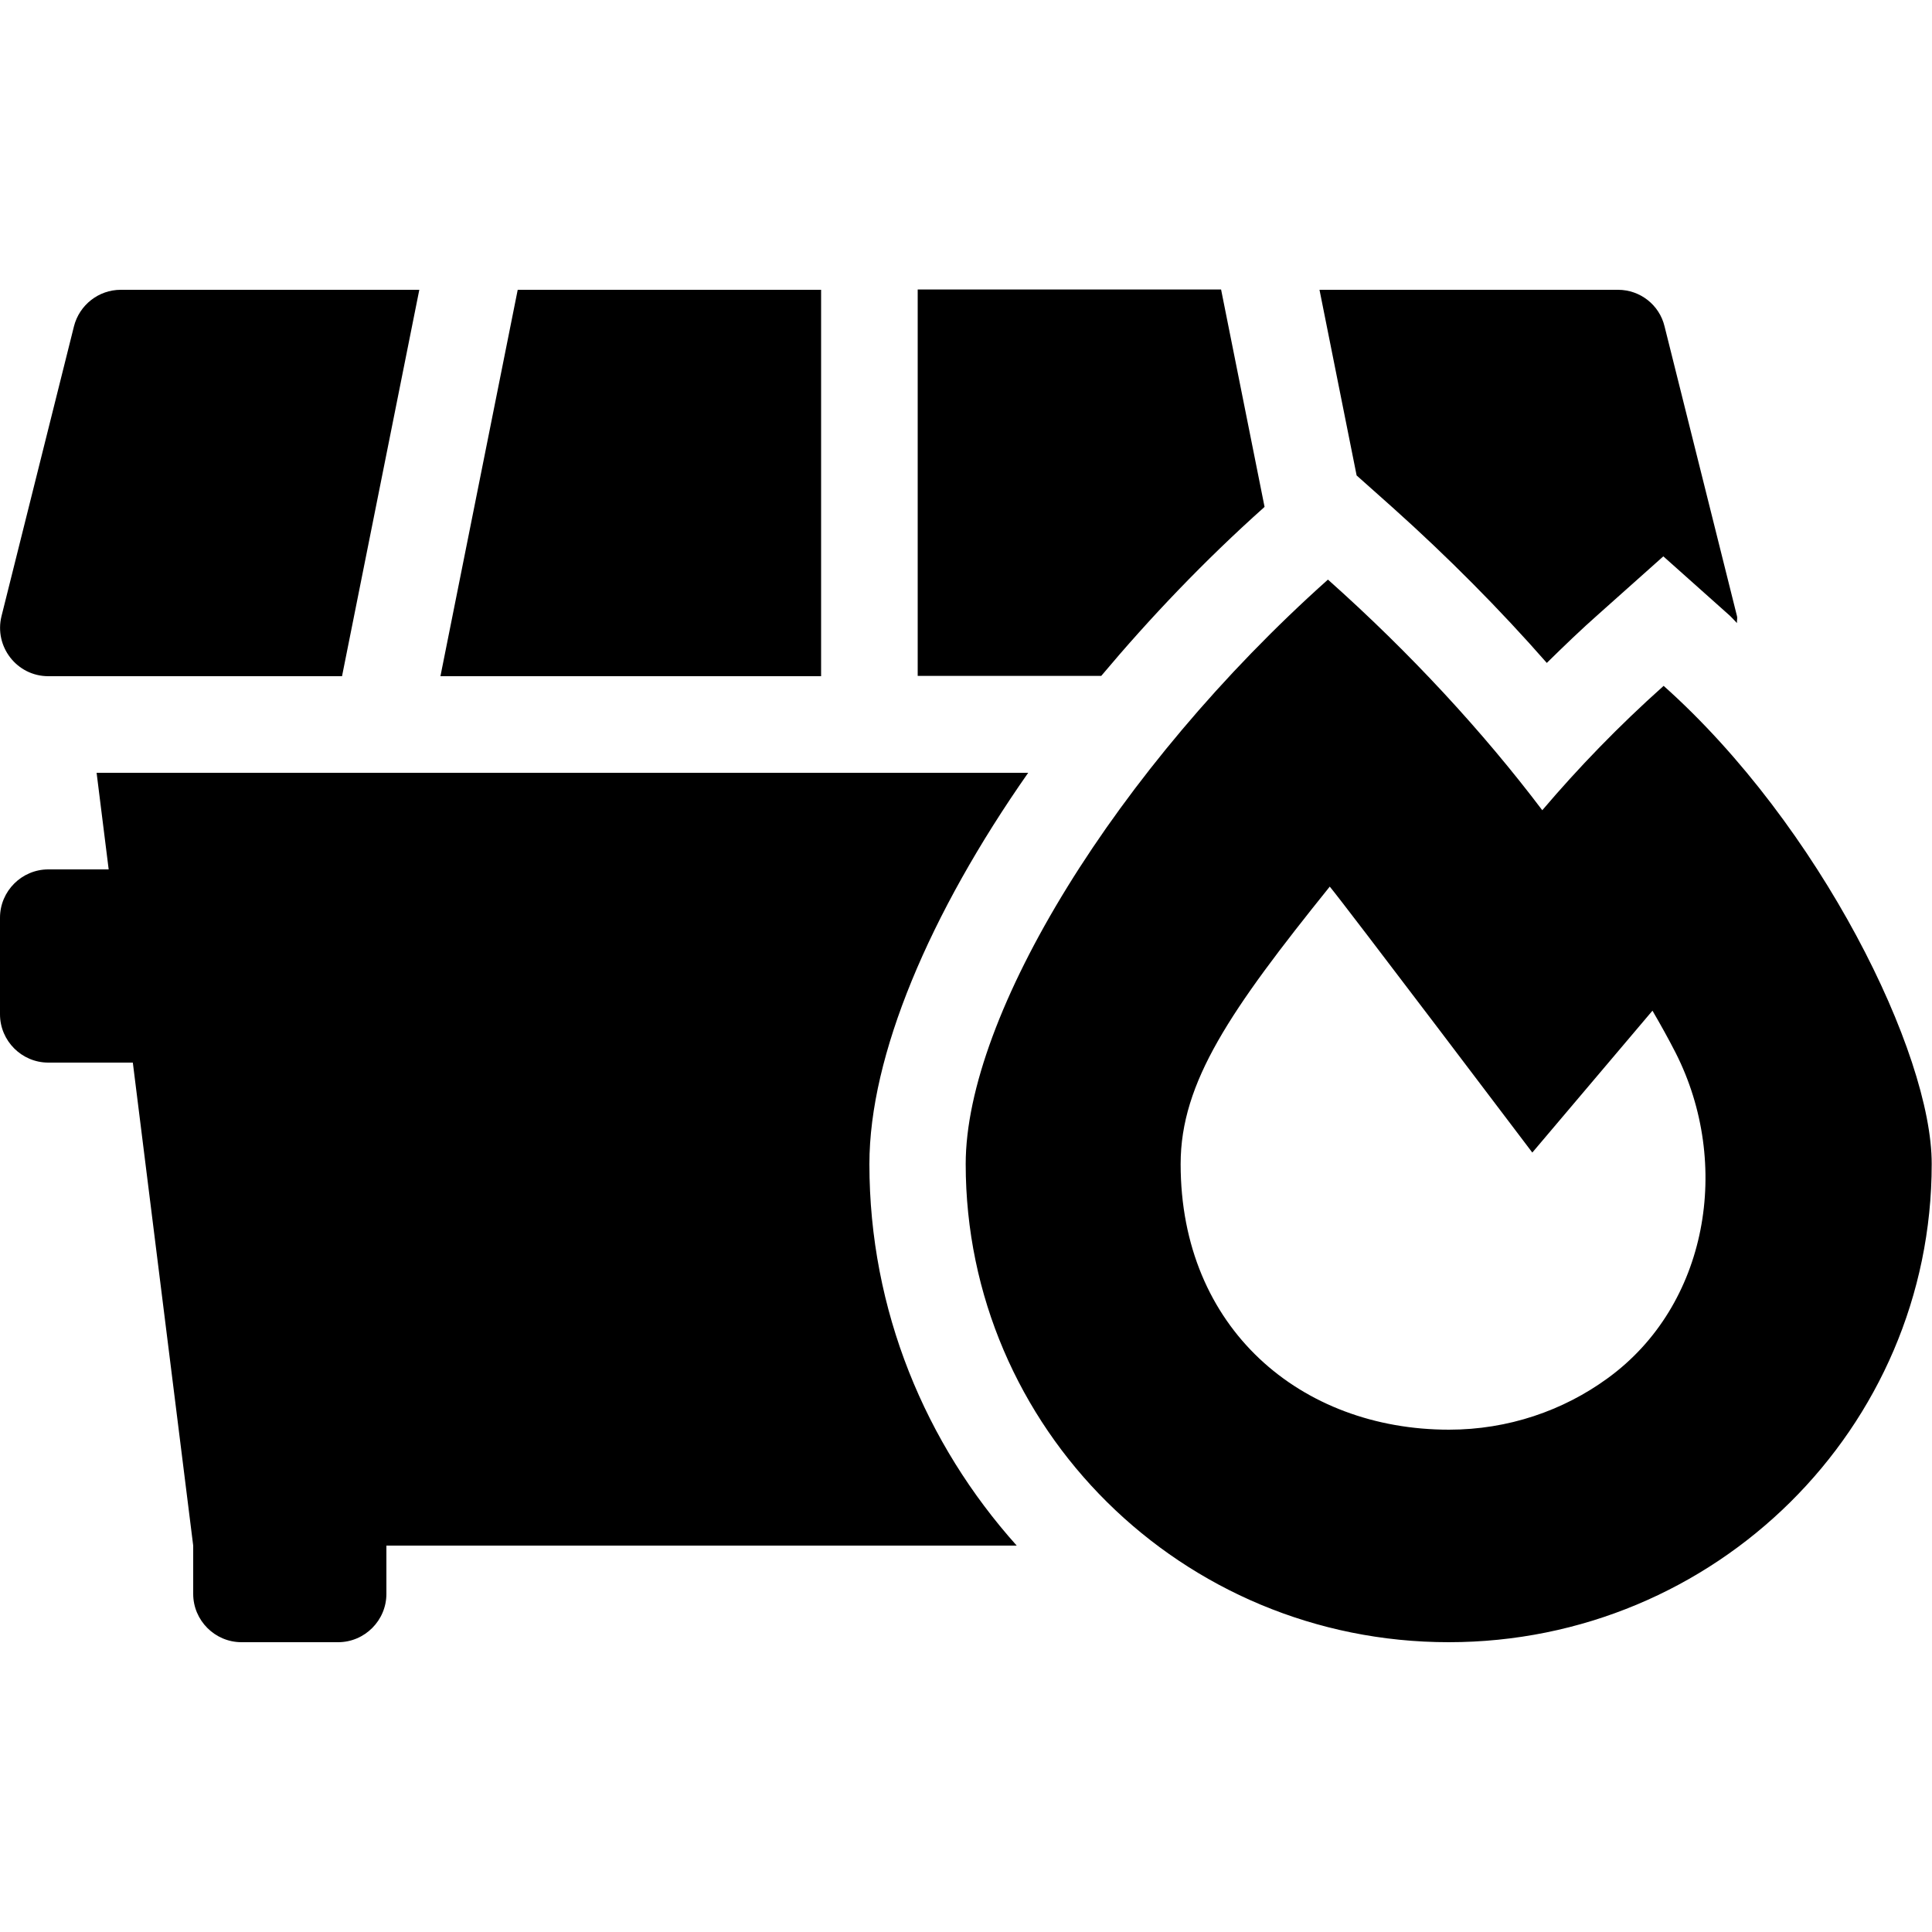 <svg width="200" height="200" xmlns="http://www.w3.org/2000/svg" viewBox="0 0 640 512"><path fill="currentColor" d="m418.7 104.1l.2-.2l-14.4-72H304v128h60.8c16.2-19.3 34.2-38.2 53.9-55.8M272 32H171.5l-25.6 128H272zm189.3 72.1c18.2 16.3 35.5 33.7 51.1 51.5c5.7-5.6 11.4-11.1 17.3-16.3l21.3-19l21.3 19c1.1.9 2.1 2.1 3.1 3.1c-.1-.8.2-1.5 0-2.3l-24-96C549.7 37 543.3 32 536 32h-98.9l12.3 61.5zM16 160h97.3l25.6-128H40c-7.3 0-13.7 5-15.5 12.1l-24 96C-2 150.2 5.6 160 16 160m324.6 32H32l4 32H16c-8.8 0-16 7.2-16 16v32c0 8.8 7.2 16 16 16h28l20 160v16c0 8.8 7.2 16 16 16h32c8.8 0 16-7.2 16-16v-16h208.8c-30.2-33.7-48.8-77.9-48.8-126.4c0-35.9 19.9-82.9 52.6-129.6m210.5-28.8c-14.9 13.3-28.3 27.2-40.2 41.2c-19.5-25.8-43.6-52-71-76.4c-70.2 62.7-120 144.3-120 193.6c0 87.5 71.6 158.4 160 158.4s160-70.9 160-158.4c.1-36.6-37-112.2-88.8-158.4m-18.6 229.4c-14.7 10.7-32.9 17-52.5 17c-49 0-88.9-33.5-88.9-88c0-27.1 16.5-51 49.4-91.9c4.7 5.6 67.1 88.1 67.1 88.1l39.8-47c2.8 4.8 5.4 9.5 7.7 14c18.6 36.7 10.8 83.6-22.6 107.8"/></svg>